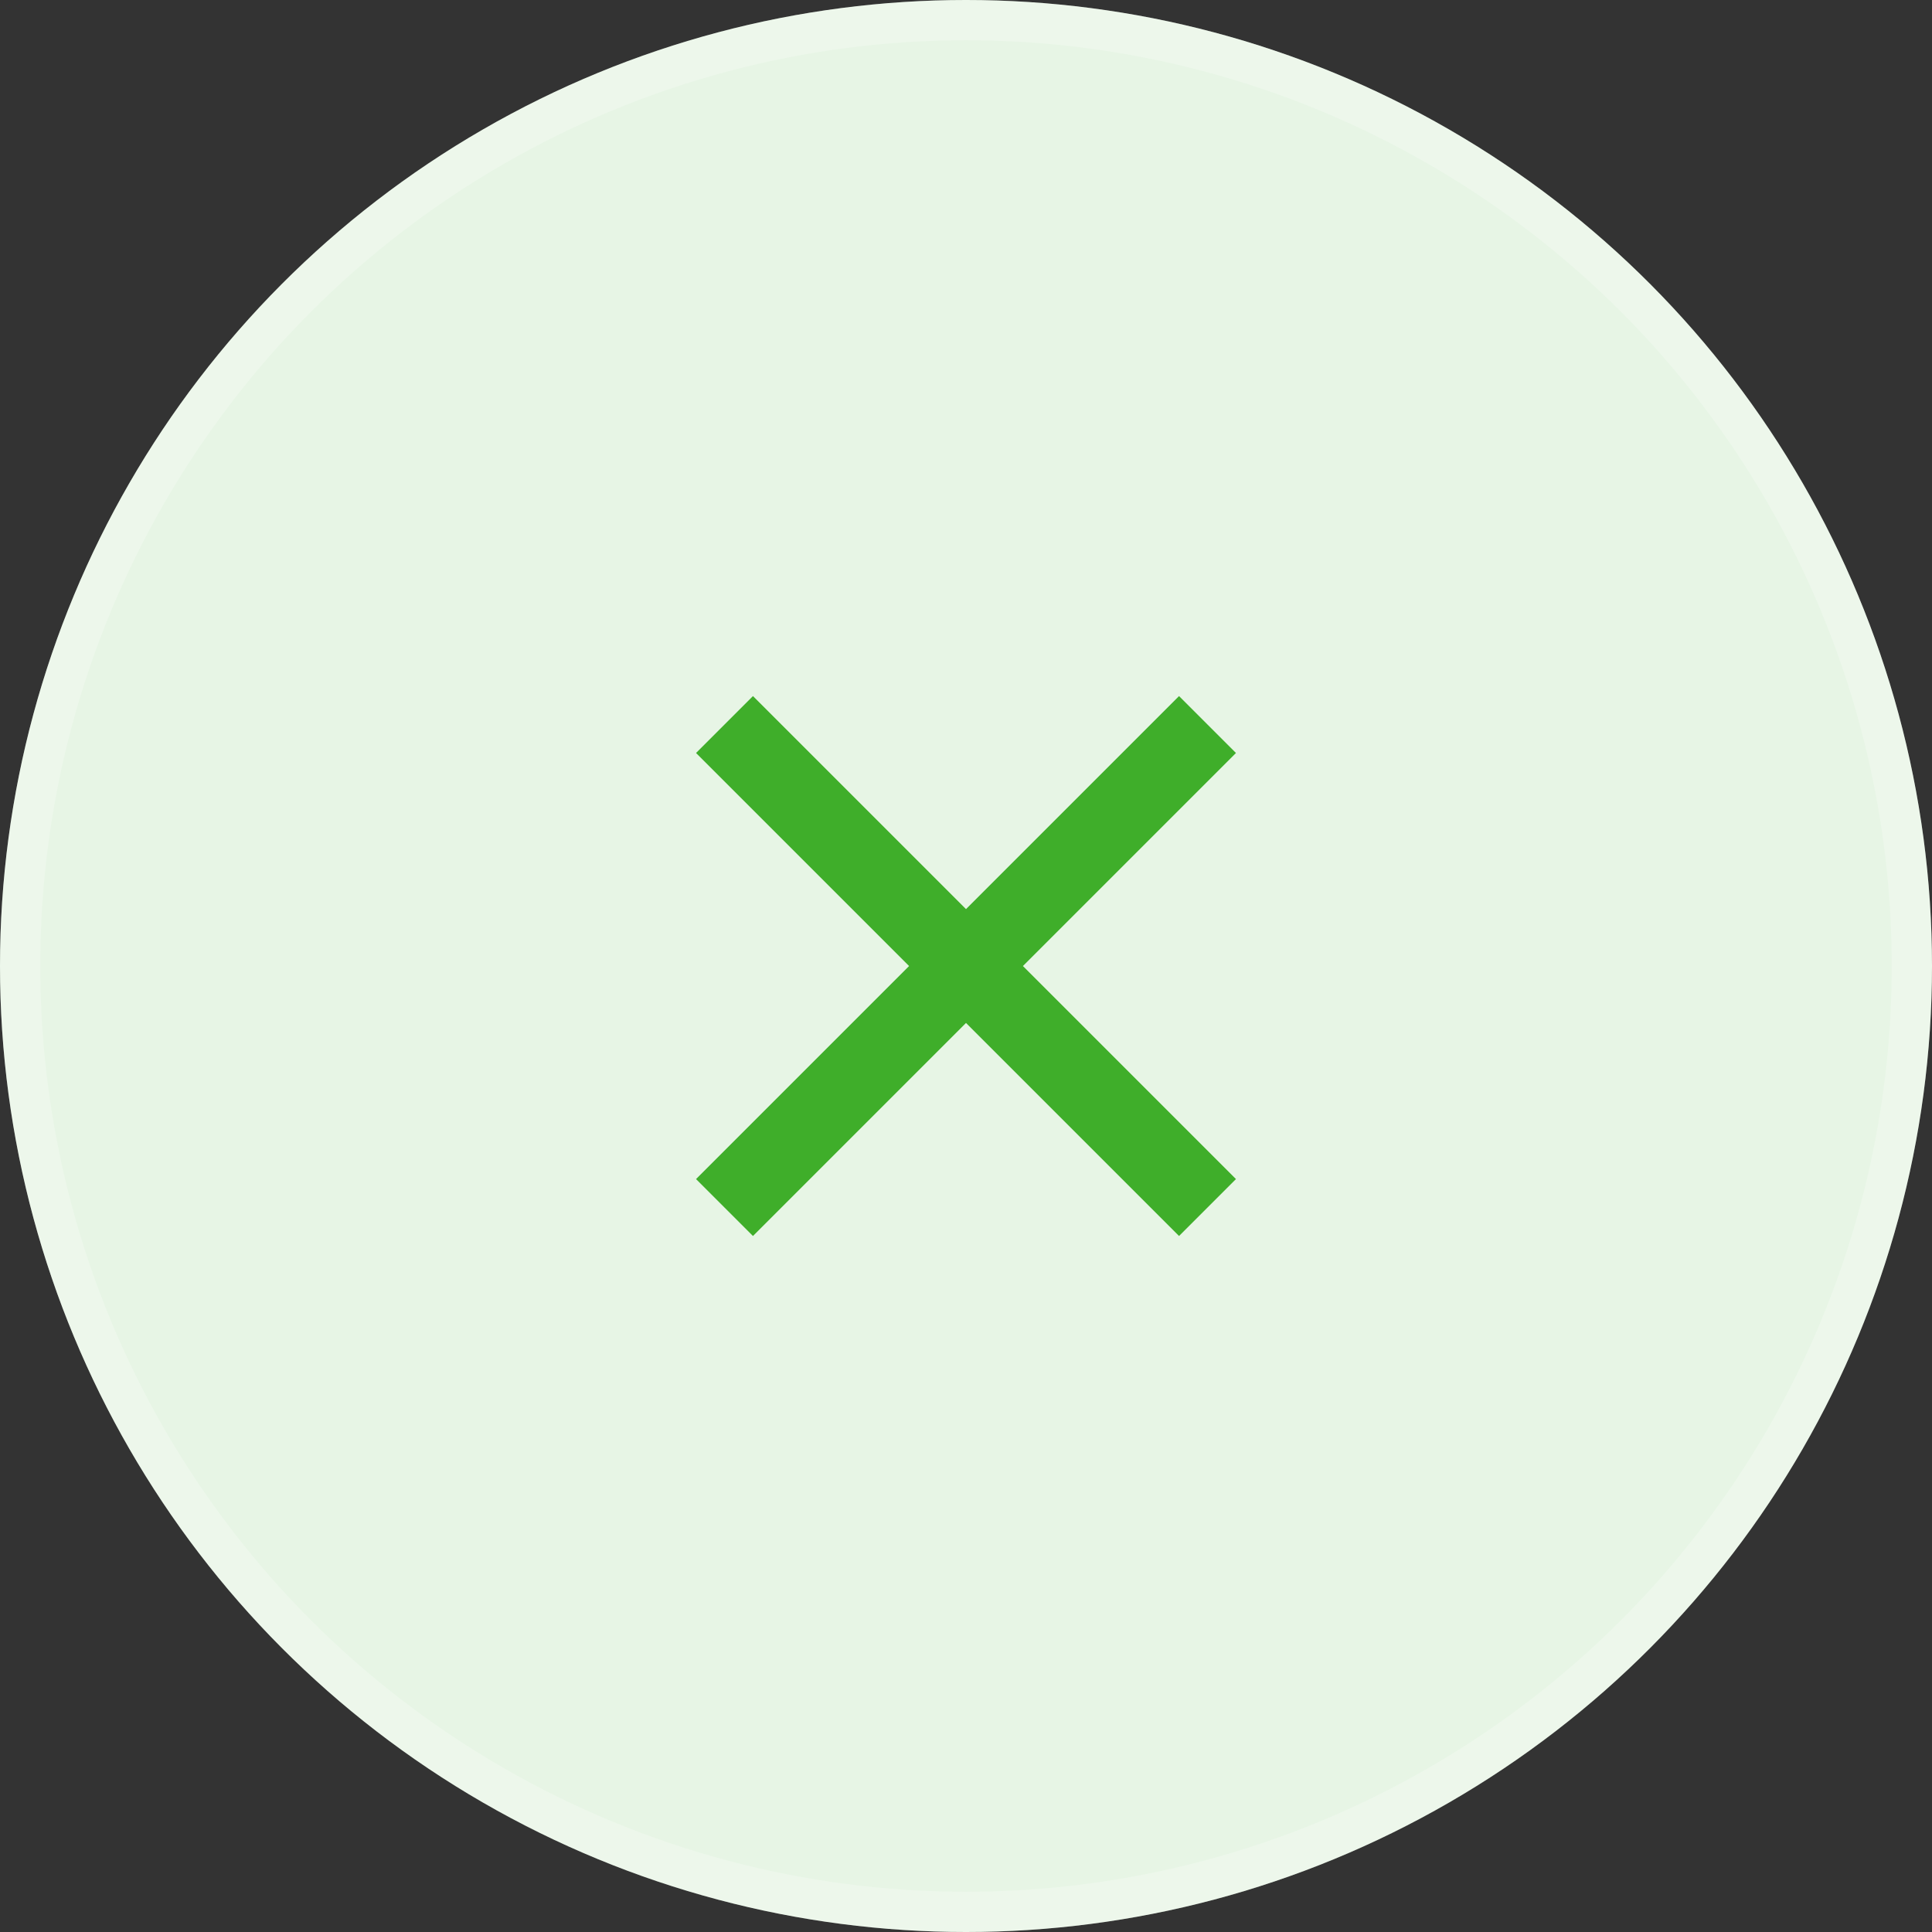 <svg xmlns="http://www.w3.org/2000/svg" width="48" height="48" viewBox="0 0 48 48">
  <rect x="0" y="0" width="48" height="48" fill="#333333" stroke="none"/>
  <g id="Close" transform="translate(-1233 -439)">
    <g id="Ellipse_183" data-name="Ellipse 183" transform="translate(1233 439)" fill="#e7f5e5" stroke="rgba(255,255,255,0.24)" stroke-width="1">
      <circle cx="24" cy="24" r="24" stroke="none"/>
      <circle cx="24" cy="24" r="23.5" fill="none"/>
    </g>
    <path id="Union_30" data-name="Union 30" d="M-10985,403l-6,6,6-6-6-6,6,6,6-6-6,6,6,6Z" transform="translate(12242 60.001)" fill="none" stroke="#3fae2a" stroke-width="2"/>
  </g>
</svg>
